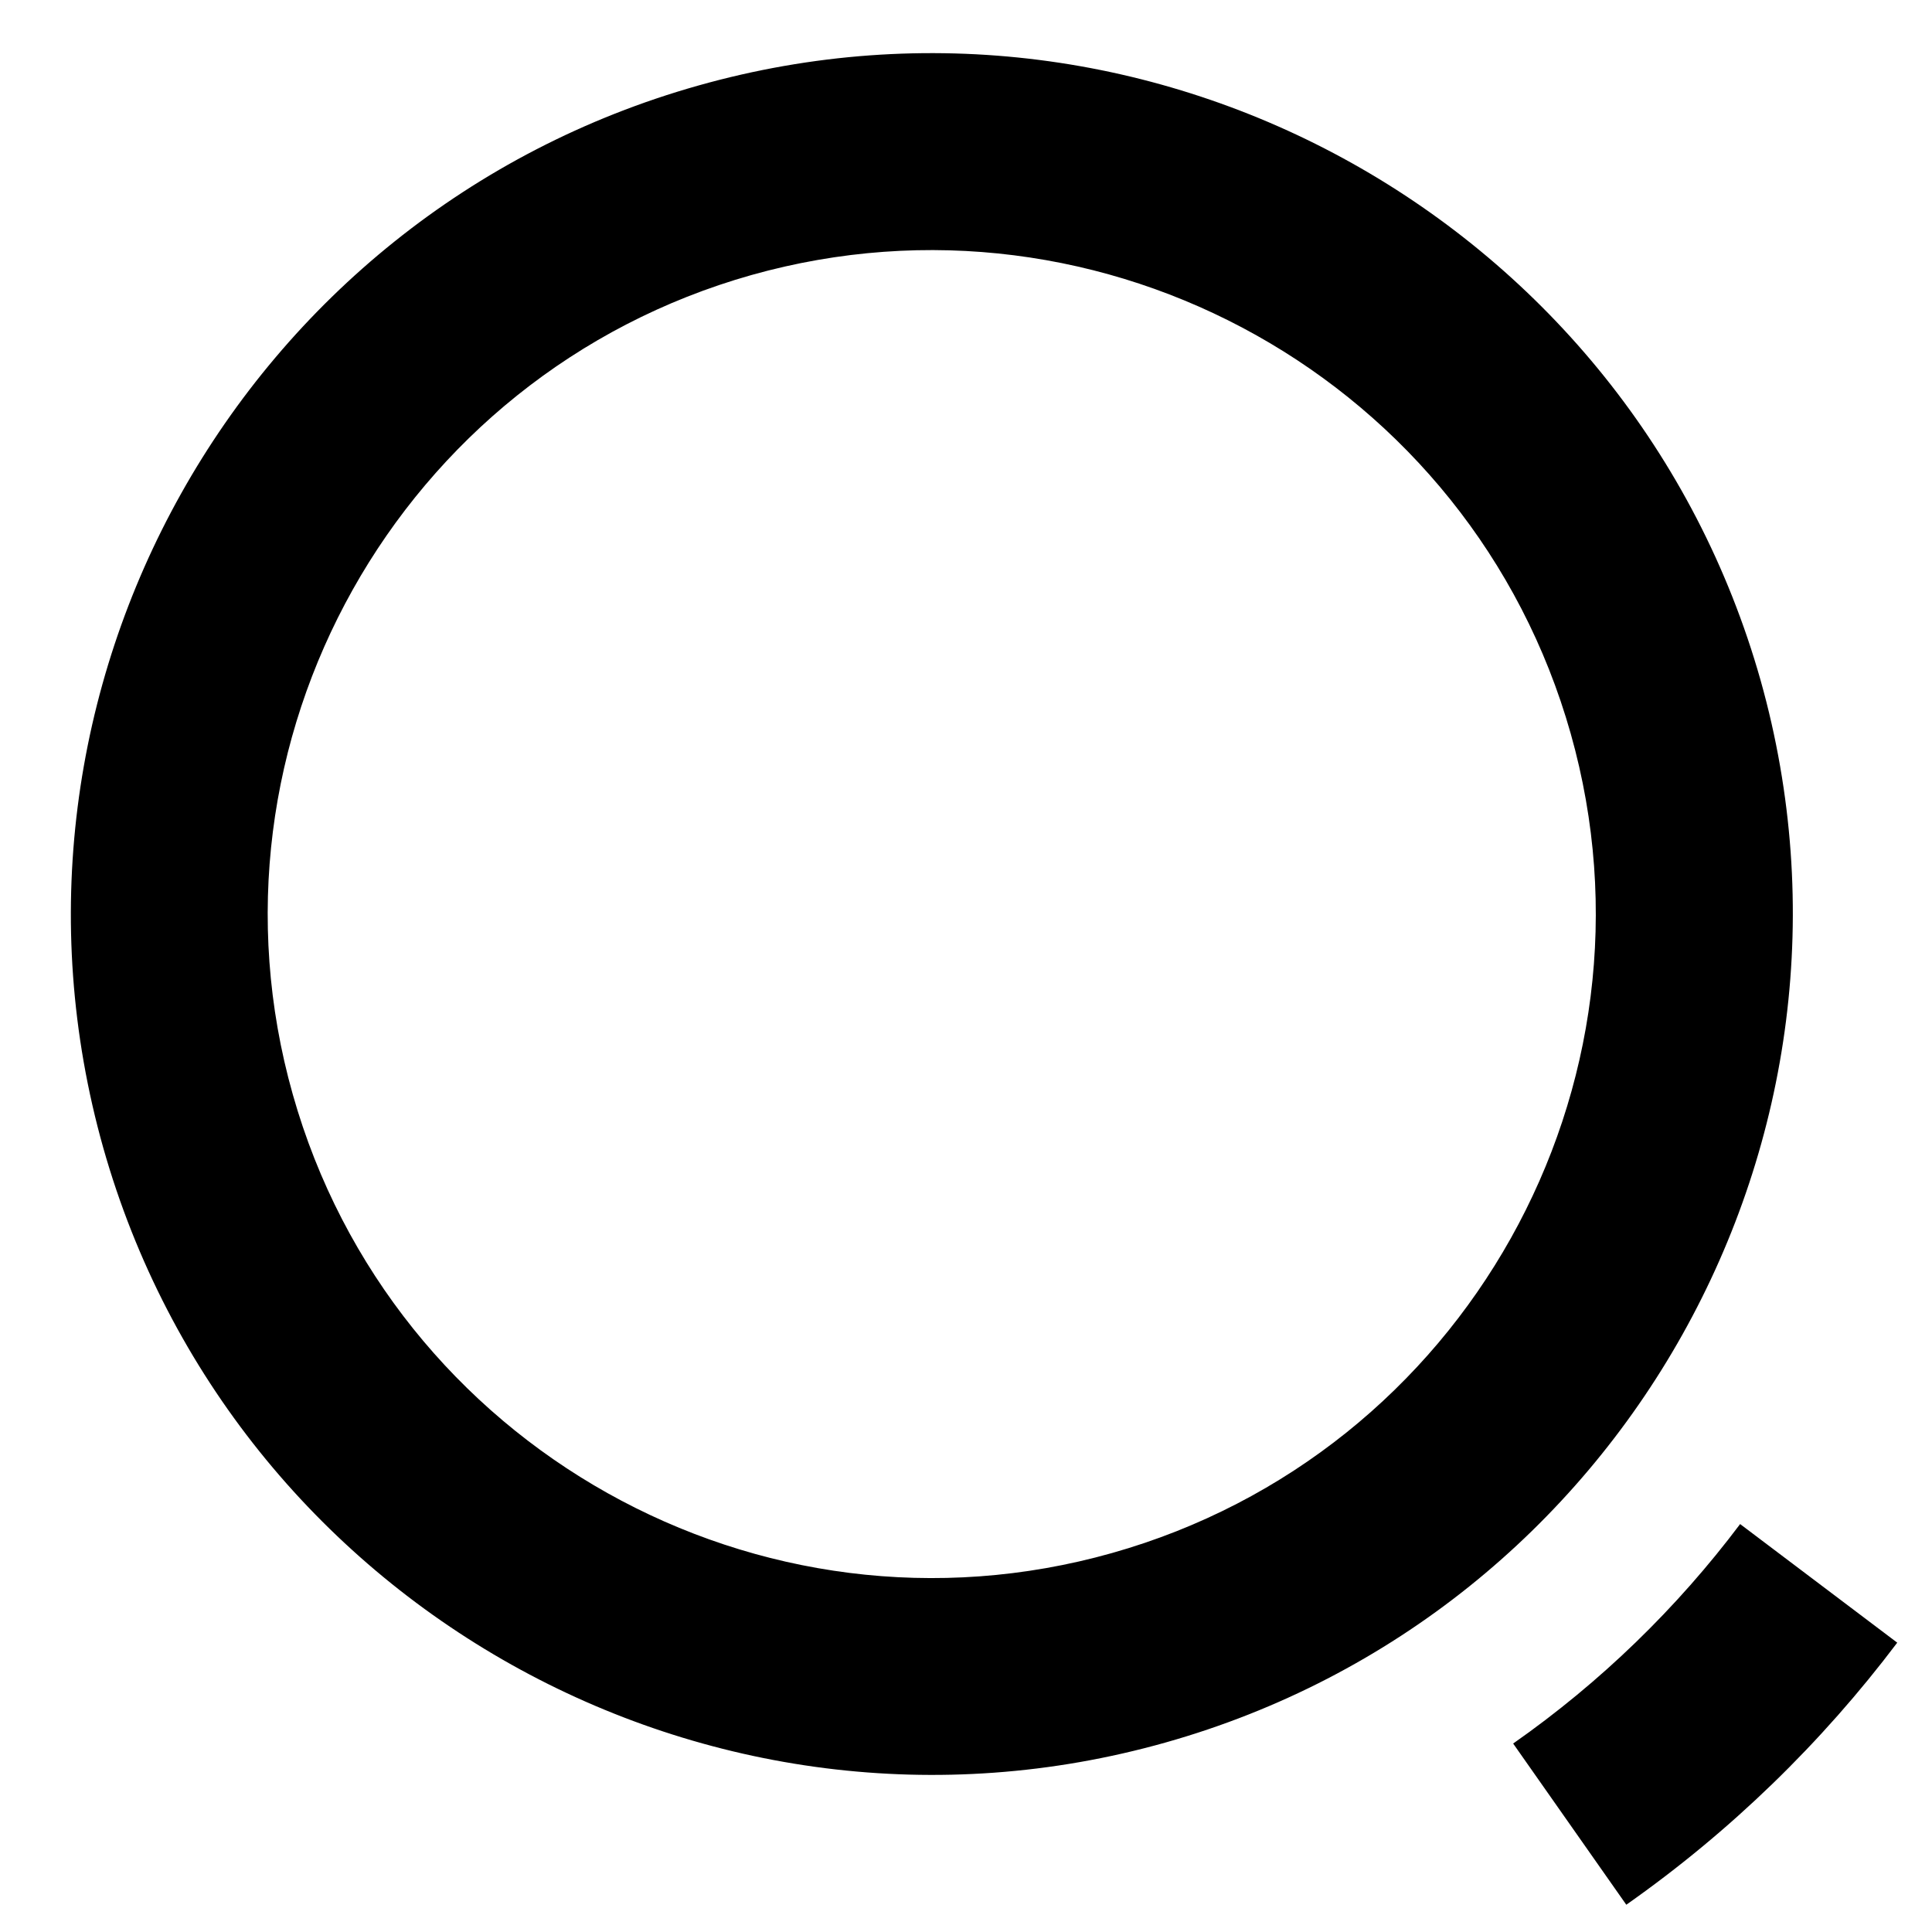 <svg xmlns="http://www.w3.org/2000/svg" id="Capa_1" x="0" y="0" style="enable-background:new 0 0 566.9 566.9" version="1.1" viewBox="0 0 566.9 566.9" xml:space="preserve"><style></style><switch><g><path d="M342 511.3C208 549.1 68.2 470.8 30.3 336.8-7.5 202.7 70.8 62.9 204.9 25.1c134-37.8 273.8 40.5 311.7 174.5C554.3 333.7 476 473.5 342 511.3M220.5 80.7c-103.4 29.2-163.8 137-134.6 240.4 29.2 103.4 137 163.8 240.4 134.6 103.4-29.2 163.8-137 134.6-240.4-29.2-103.4-137-163.7-240.4-134.6M510.6 447.2c-18.5 24.6-40.9 46.4-66.6 64.4l33.2 47.3c30.6-21.5 57.4-47.6 79.5-76.9l-46.1-34.8z"/></g></switch></svg>